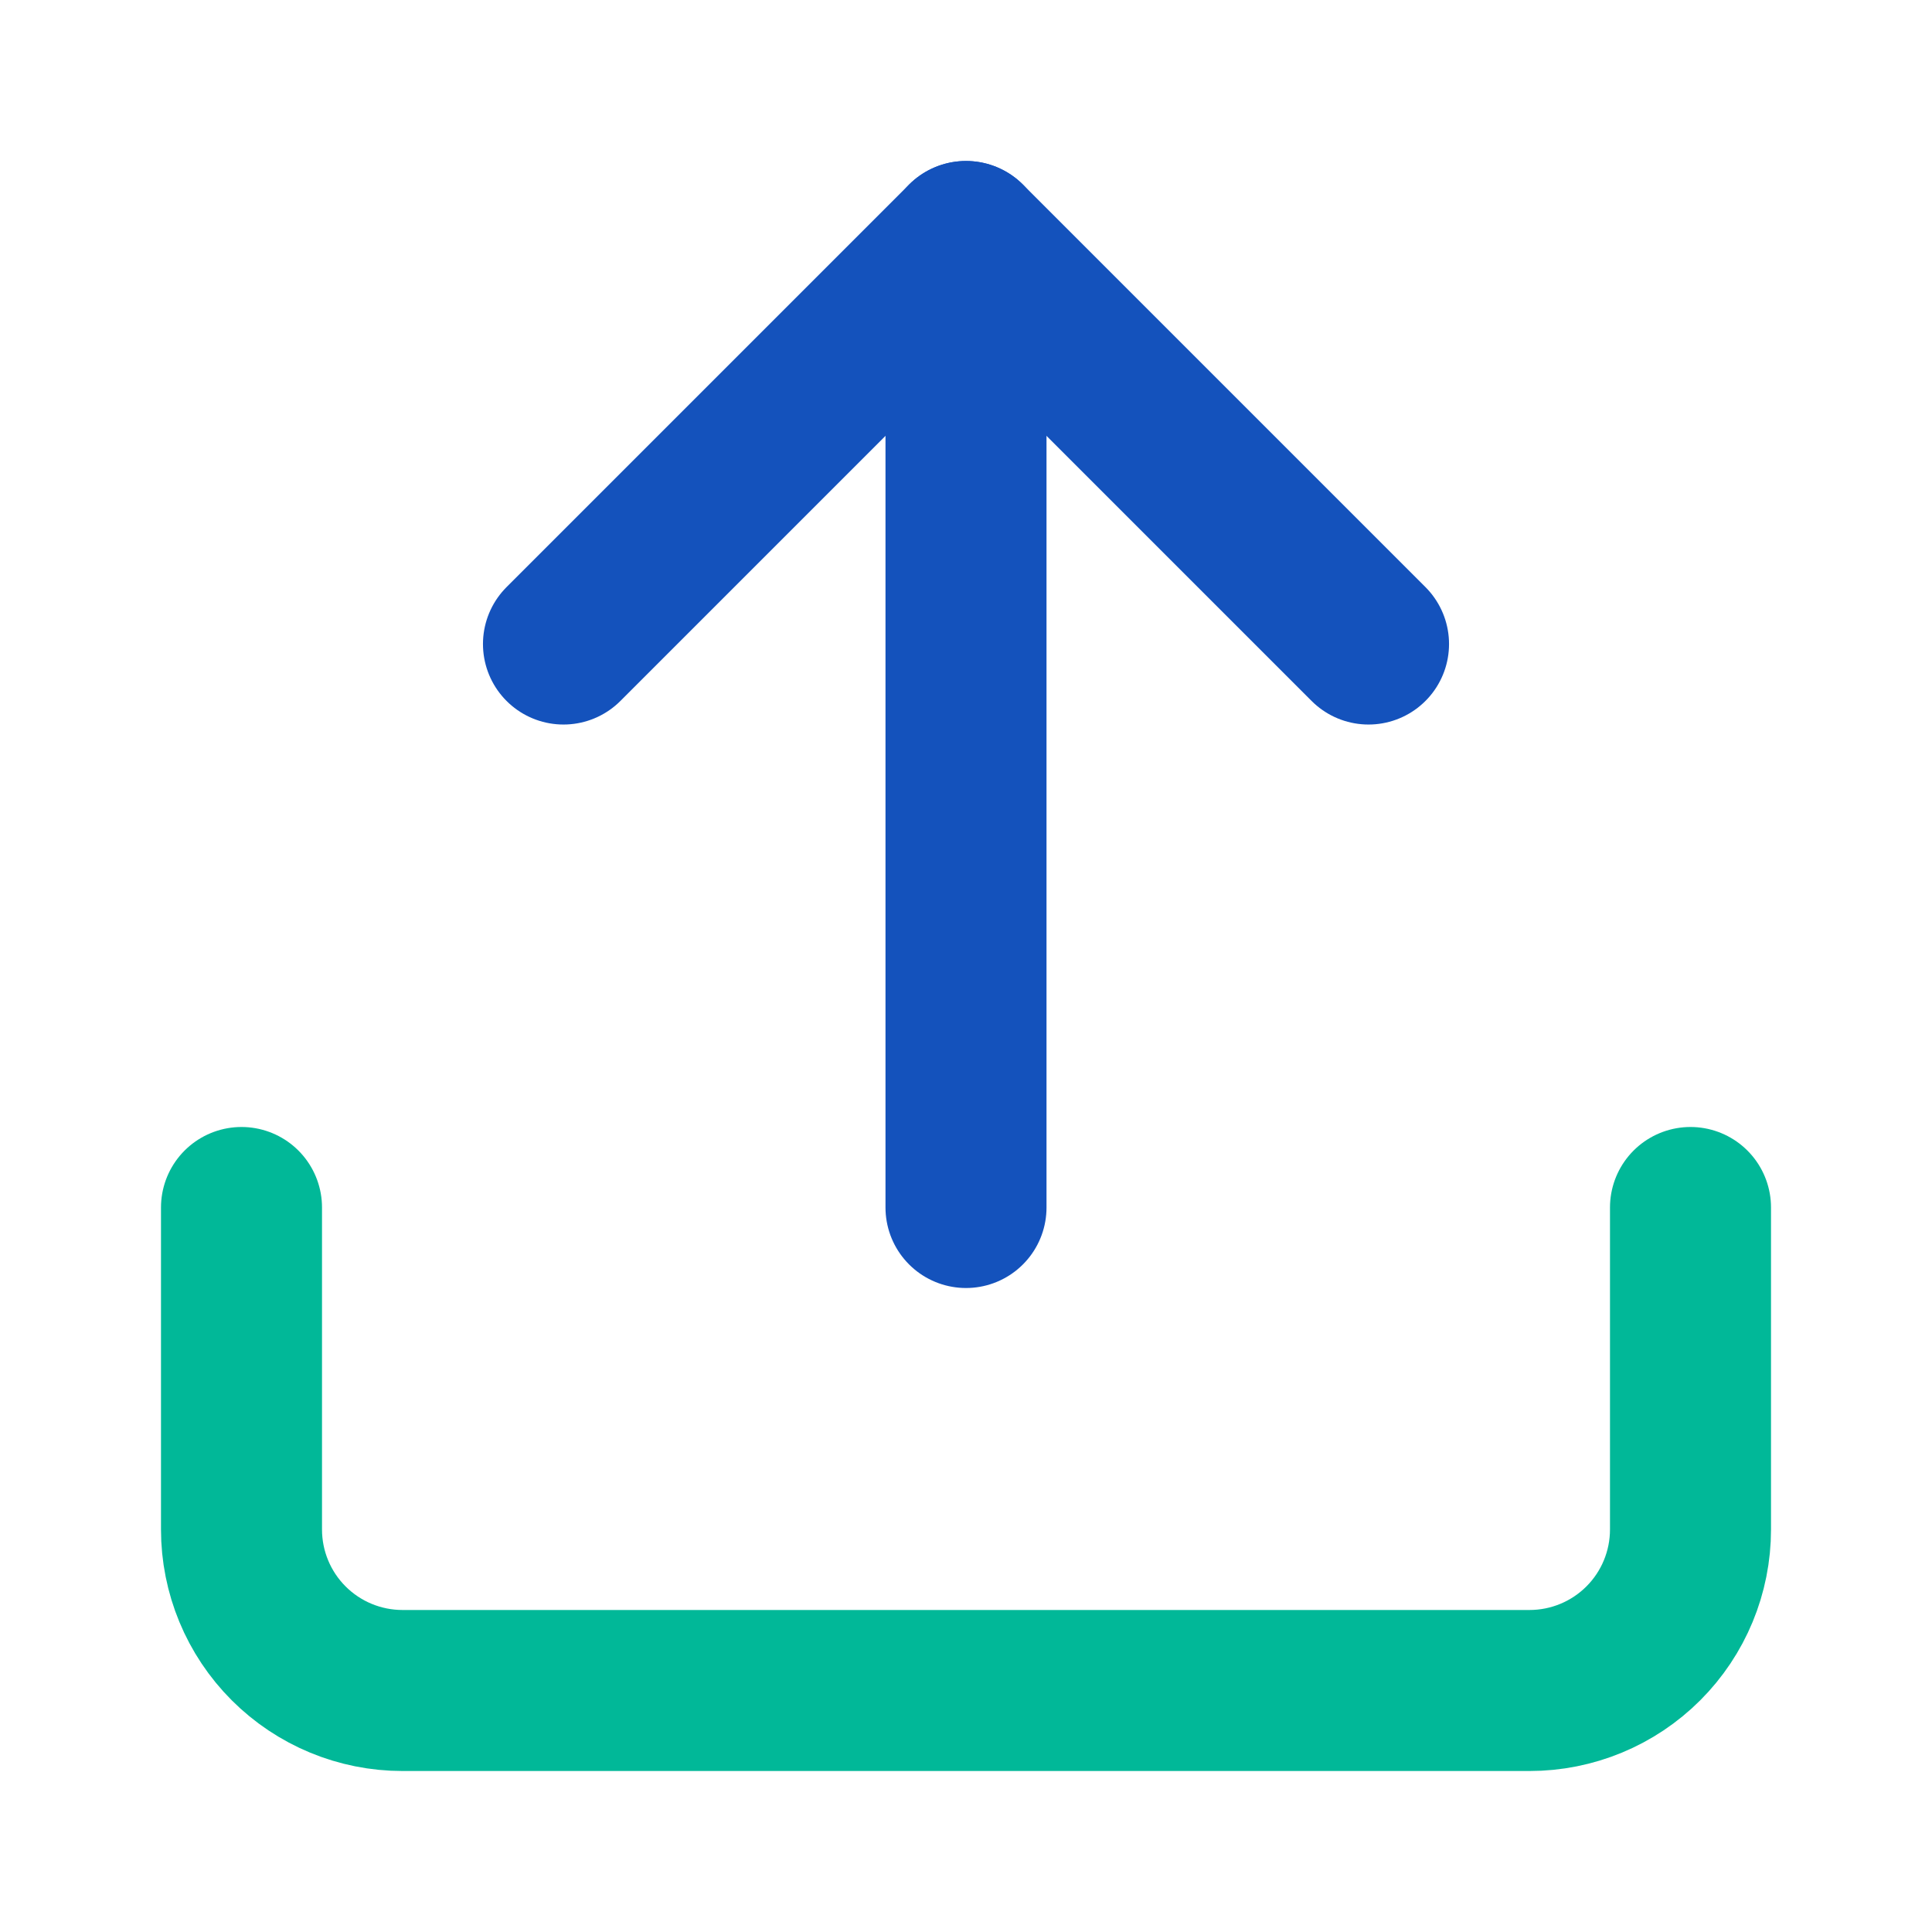 <svg width="32" height="32" viewBox="0 0 32 32" fill="none" xmlns="http://www.w3.org/2000/svg">
<path d="M16 4V20" stroke="#1452BC" stroke-width="2.667" stroke-linecap="round" stroke-linejoin="round"/>
<path d="M22.667 10.667L16 4L9.333 10.667" stroke="#1452BC" stroke-width="2.667" stroke-linecap="round" stroke-linejoin="round"/>
<path d="M28 20V25.333C28 26.041 27.719 26.719 27.219 27.219C26.719 27.719 26.041 28 25.333 28H6.667C5.959 28 5.281 27.719 4.781 27.219C4.281 26.719 4 26.041 4 25.333V20" stroke="#01B898" stroke-width="2.667" stroke-linecap="round" stroke-linejoin="round"/>
</svg>
